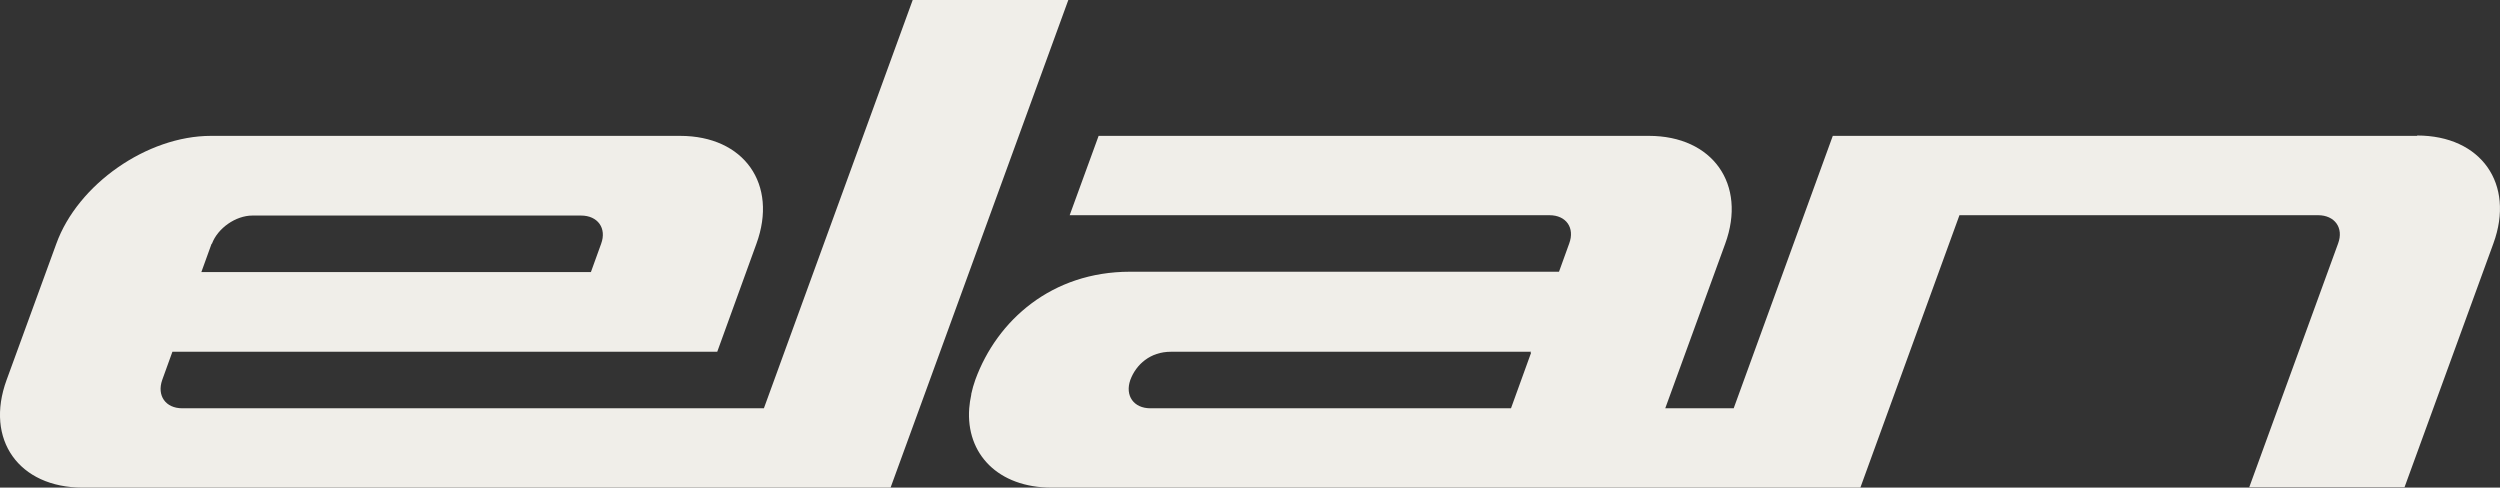 <?xml version="1.0" encoding="utf-8"?>
<svg viewBox="133.887 9.66 73.417 14.32" width="73.417px" height="14.32px" xmlns="http://www.w3.org/2000/svg"><rect x="133.887" y="9.66" width="73.417" height="14.32" fill="#333333" stroke="none"/><defs><style>
      .cls-1, .cls-2 {
        fill: #f0eee9;
      }

      .cls-2 {
        fill-rule: evenodd;
      }
    </style></defs><path class="cls-1" d="M178.85,20.02l-.59,1.63h-10.59c-.49,0-.75-.37-.59-.83.17-.46.59-.83,1.19-.83h10.58l-.02.03ZM204.87,13.65h-17.16l-2.91,8h-2.01l1.76-4.83c.64-1.75-.37-3.17-2.24-3.17h-16.16l-.85,2.33h14.09c.49,0,.75.37.58.83l-.3.83h-12.6c-2.29,0-3.9,1.42-4.54,3.17-.05.14-.09.28-.12.42v.02c-.03.14-.05.27-.06.4h0c-.1,1.34.85,2.33,2.42,2.33h23.75l2.91-8h10.53c.49,0,.76.37.59.83l-2.61,7.16h4.56l2.61-7.16c.64-1.75-.36-3.17-2.24-3.17M140.11,16.82c.17-.46.7-.83,1.19-.83h9.65c.49,0,.76.37.59.83l-.3.83h-11.44l.3-.83ZM160.69,9.66l-4.37,11.99h-17.08c-.49,0-.75-.37-.59-.83l.3-.83h16l1.15-3.17c.64-1.75-.36-3.17-2.24-3.17h-13.78c-1.87,0-3.91,1.42-4.54,3.17l-1.46,4c-.64,1.75.36,3.16,2.24,3.16h23.72l.85-2.33,4.37-11.99h-4.57Z" id="object-0" transform="matrix(1, 0, 0, 1, 1.7763568394002505e-15, 0)"/></svg>
